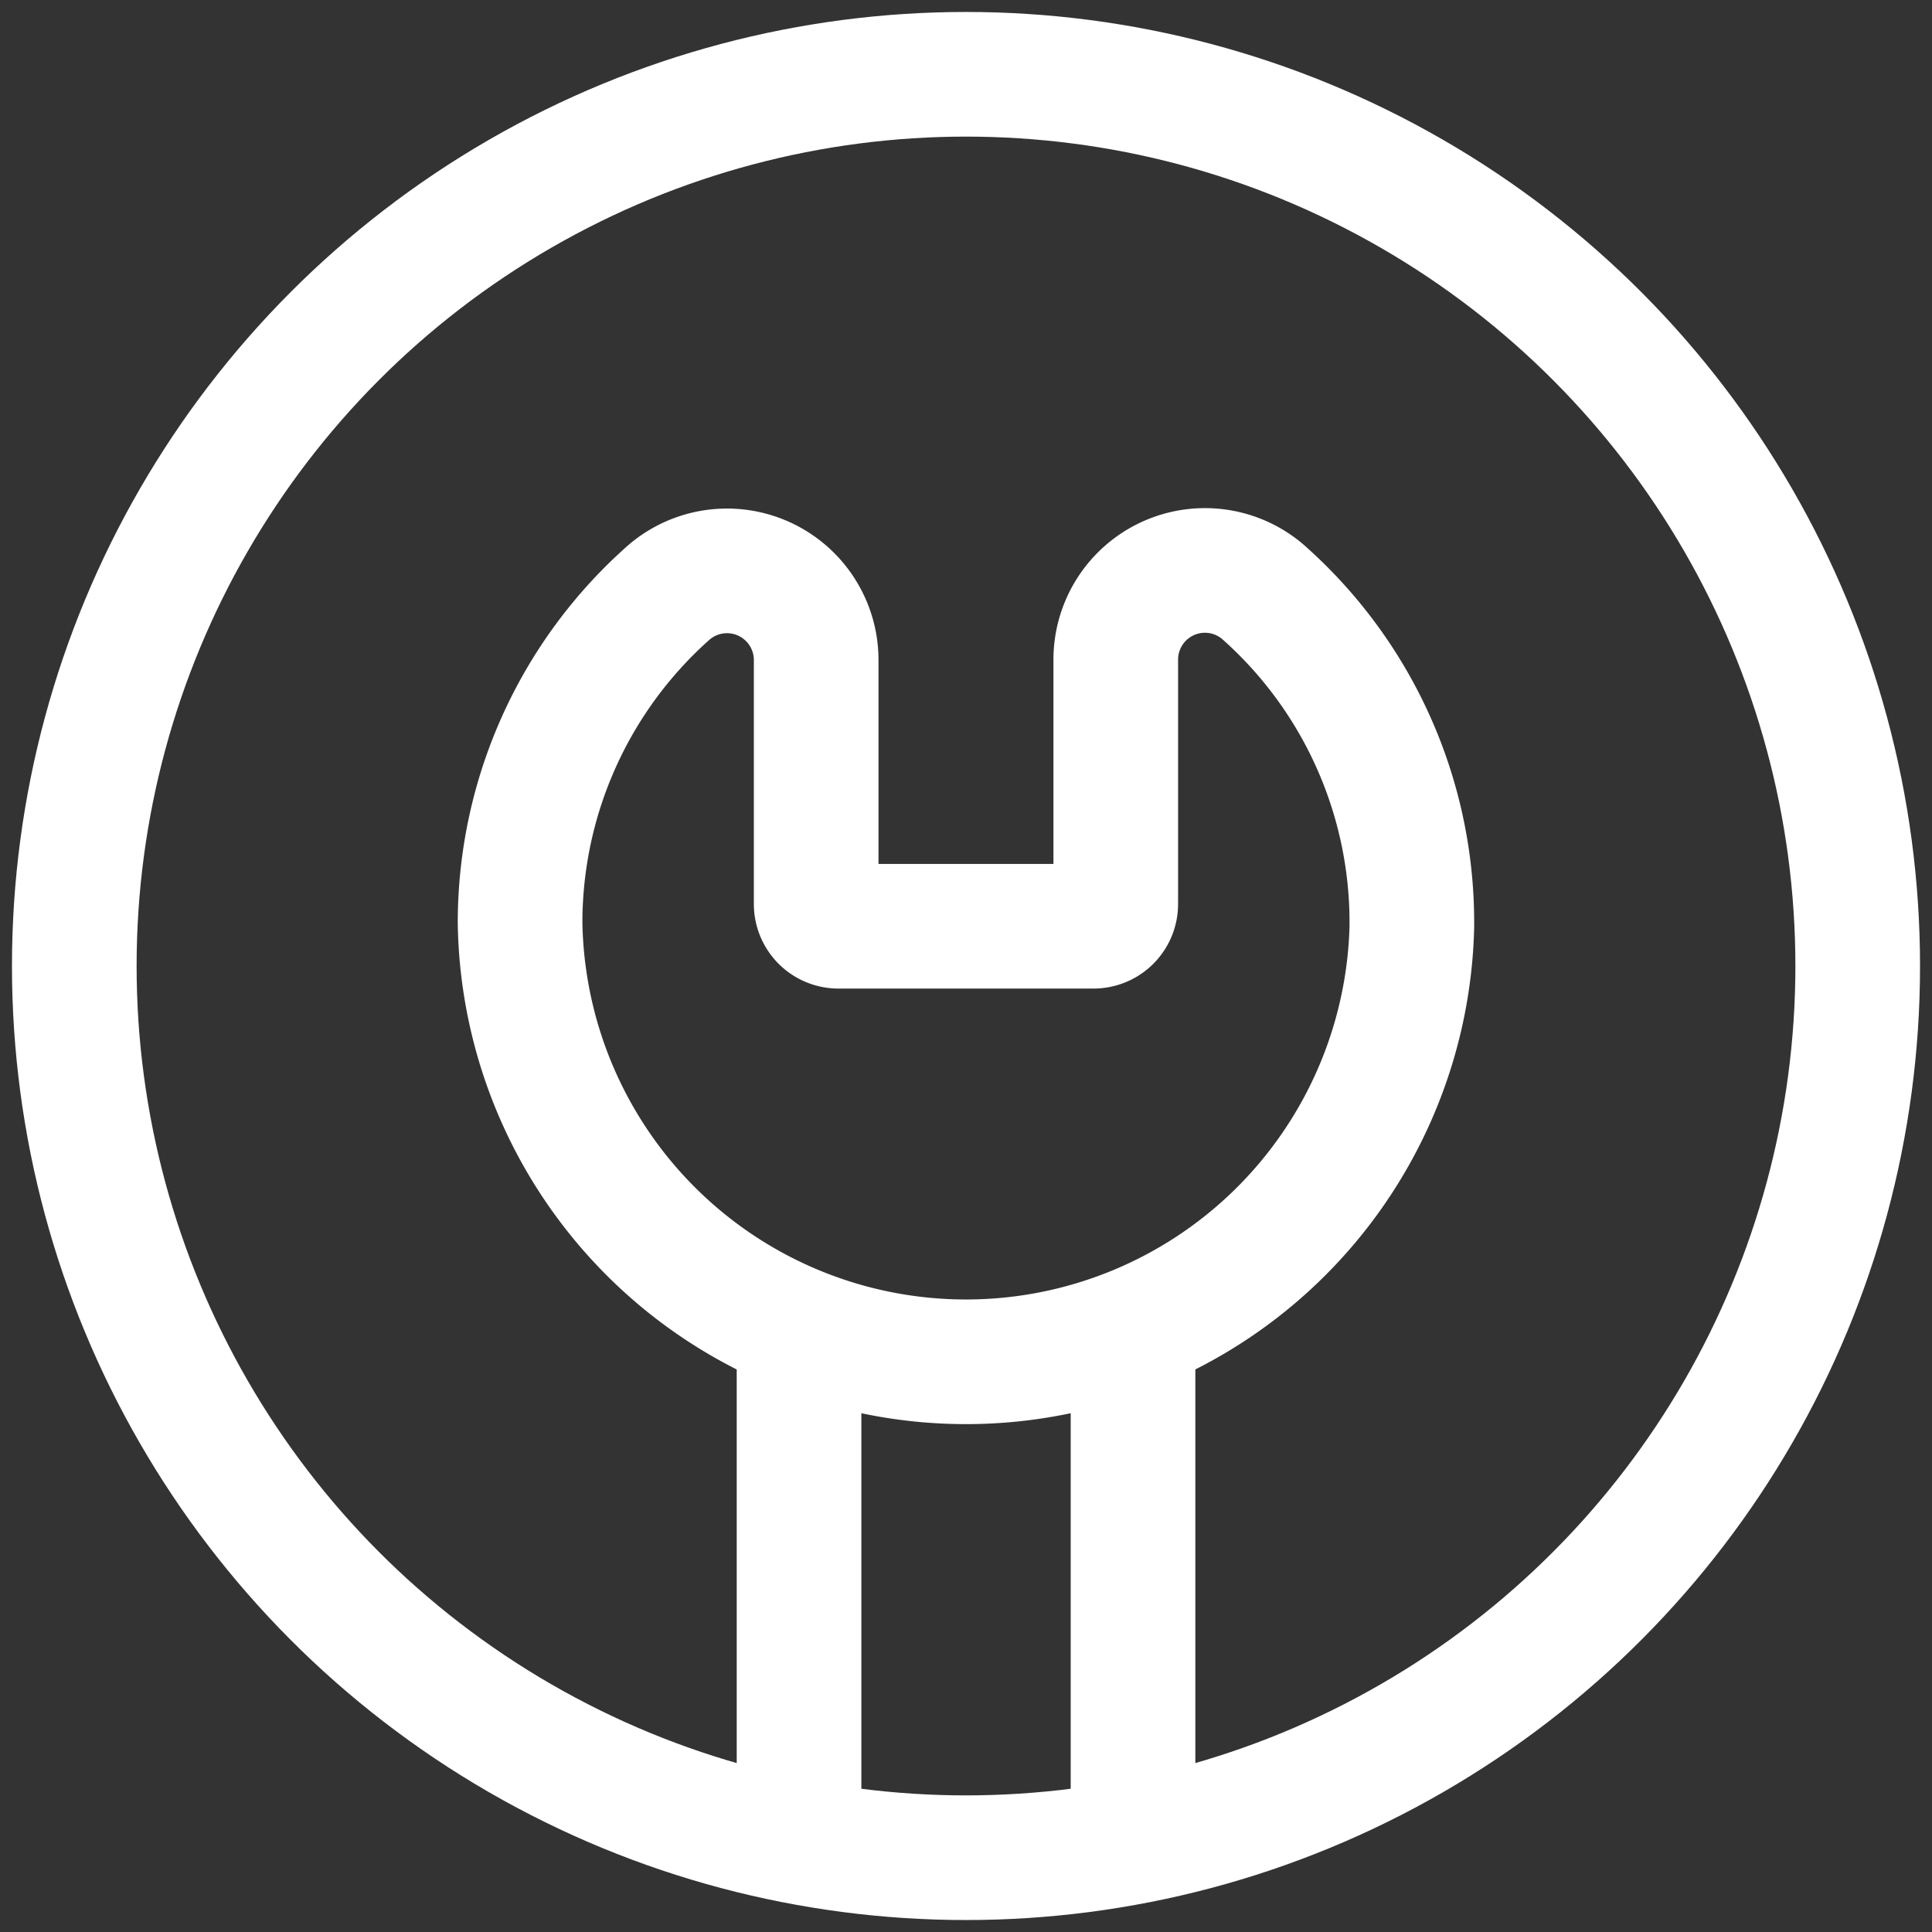 <svg id="Group_2541" data-name="Group 2541" xmlns="http://www.w3.org/2000/svg" xmlns:xlink="http://www.w3.org/1999/xlink" width="31" height="31" viewBox="0 0 31 31">
  <rect x="0" y="0" width="31" height="31" fill="#333333" stroke="none"/>
  <defs>
    <clipPath id="clip-path">
      <rect id="Rectangle_164" data-name="Rectangle 164" width="31" height="31" fill="none" stroke="#fff" stroke-width="2"/>
    </clipPath>
  </defs>
  <g id="Group_2136" data-name="Group 2136" clip-path="url(#clip-path)">
    <path id="Path_50064" data-name="Path 50064" d="M5.25,11.469a7.156,7.156,0,0,0,14.308,0v-.06a7.078,7.078,0,0,0-2.4-5.316,1.431,1.431,0,0,0-2.351,1.1v3.916a.357.357,0,0,1-.358.358H10.358A.357.357,0,0,1,10,11.111V7.2a1.431,1.431,0,0,0-2.351-1.1,7.078,7.078,0,0,0-2.4,5.316" transform="translate(3.096 3.395)" fill="none" stroke="#fff" stroke-linecap="round" stroke-linejoin="round" stroke-width="2"/>
    <circle id="Ellipse_126" data-name="Ellipse 126" cx="14.308" cy="14.308" r="14.308" transform="translate(1.192 1.192)" fill="none" stroke="#fff" stroke-linecap="round" stroke-linejoin="round" stroke-width="2"/>
    <line id="Line_3" data-name="Line 3" y1="7.594" transform="translate(12.821 21.859)" fill="none" stroke="#fff" stroke-linecap="round" stroke-linejoin="round" stroke-width="2"/>
    <line id="Line_4" data-name="Line 4" y1="7.594" transform="translate(18.18 21.859)" fill="none" stroke="#fff" stroke-linecap="round" stroke-linejoin="round" stroke-width="2"/>
  </g>
</svg>
